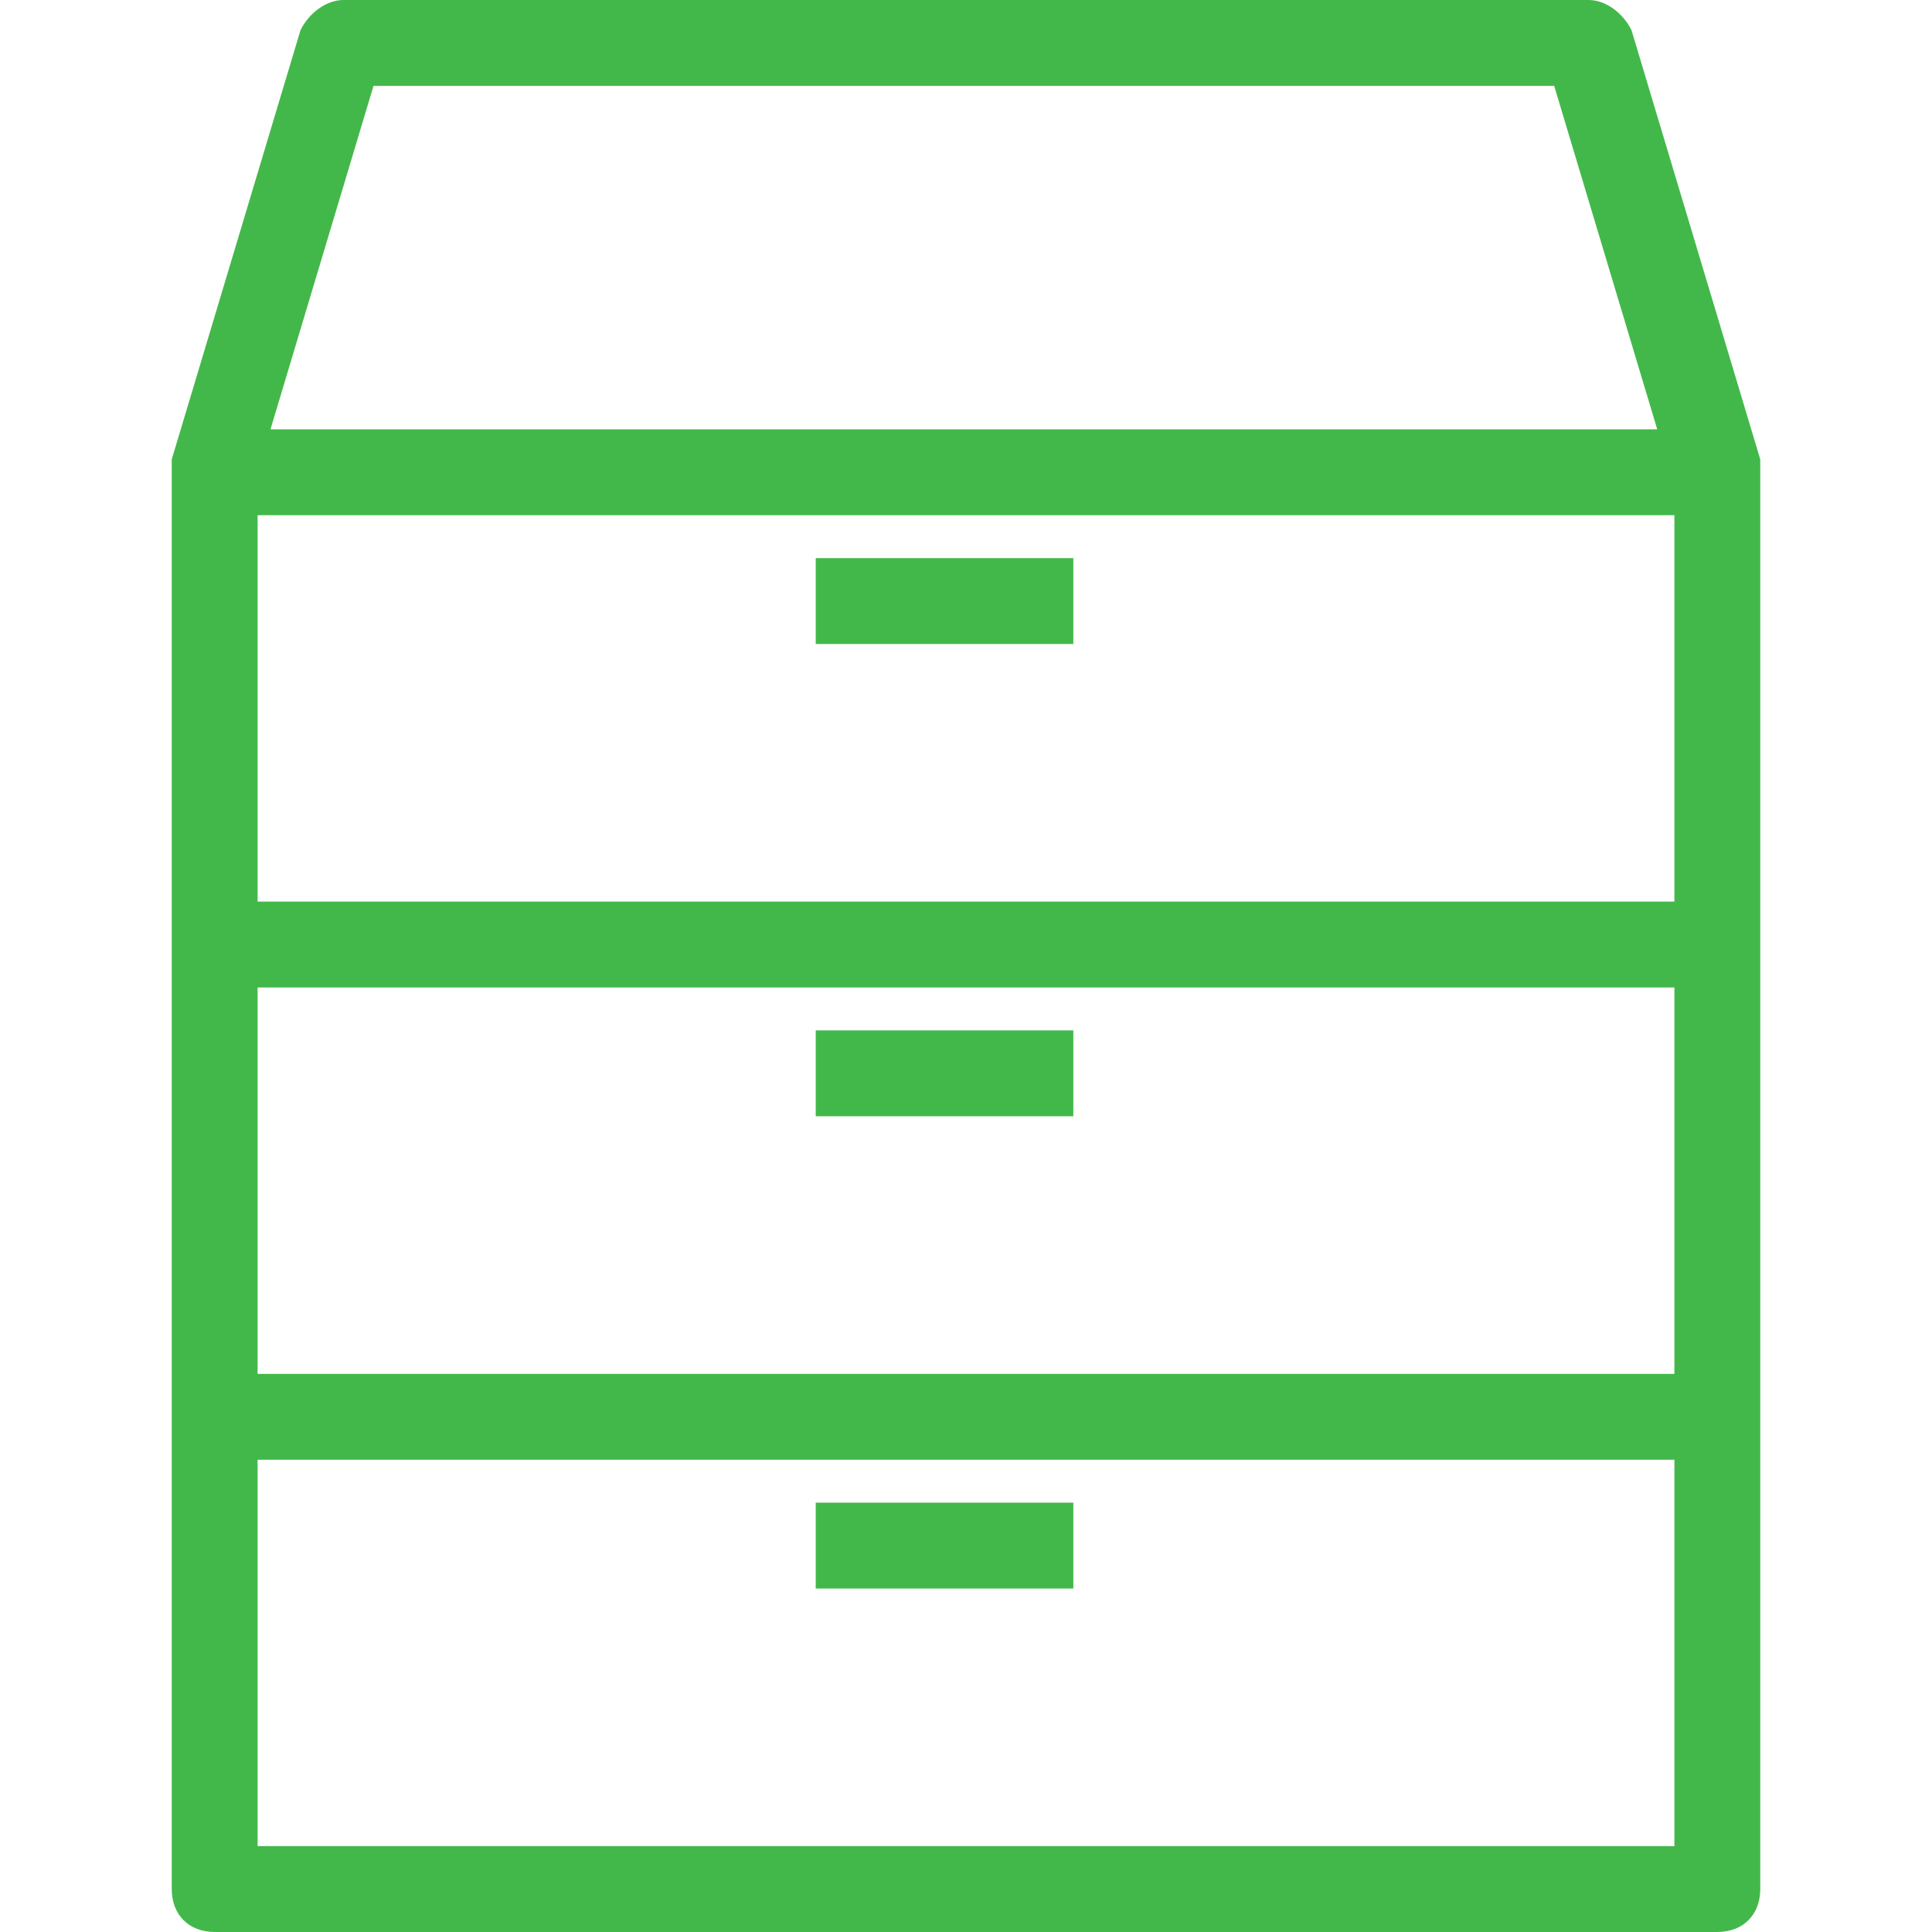 <?xml version="1.0" encoding="utf-8"?>
<!-- Generator: Adobe Illustrator 20.1.0, SVG Export Plug-In . SVG Version: 6.00 Build 0)  -->
<svg version="1.1" id="Capa_1" xmlns="http://www.w3.org/2000/svg" xmlns:xlink="http://www.w3.org/1999/xlink" x="0px" y="0px"
	 viewBox="0 0 45 45" style="enable-background:new 0 0 45 45;" xml:space="preserve">
<style type="text/css">
	.st0{fill:#43B84A;}
</style>
<g>
	<g>
		<path class="st0" d="M41,10.8c0,0,0-0.1,0-0.1l-3-10C37.8,0.3,37.4,0,37,0H8C7.6,0,7.2,0.3,7,0.7l-3,10c0,0,0,0.1,0,0.1
			c0,0.1,0,0.1,0,0.2v11v11v11c0,0.6,0.4,1,1,1h35c0.6,0,1-0.4,1-1V33V22V11C41,10.9,41,10.9,41,10.8z M39,21H6v-9h33V21z M6,23h33
			v9H6V23z M8.7,2h27.5l2.4,8H6.3L8.7,2z M39,43H6v-9h33V43z"/>
		<rect x="19" y="13" class="st0" width="6" height="2"/>
		<rect x="19" y="24" class="st0" width="6" height="2"/>
		<rect x="19" y="35" class="st0" width="6" height="2"/>
	</g>
</g>
</svg>
